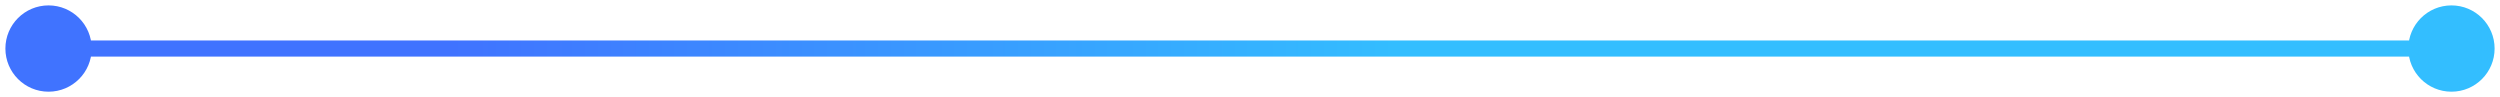 <?xml version="1.0" encoding="utf-8"?>
<svg xmlns="http://www.w3.org/2000/svg" fill="none" height="100%" overflow="visible" preserveAspectRatio="none" style="display: block;" viewBox="0 0 309 12" width="100%">
<path d="M0.667 6C0.667 8.946 3.054 11.333 6 11.333C8.946 11.333 11.333 8.946 11.333 6C11.333 3.054 8.946 0.667 6 0.667C3.054 0.667 0.667 3.054 0.667 6ZM297.667 6C297.667 8.946 300.054 11.333 303 11.333C305.946 11.333 308.333 8.946 308.333 6C308.333 3.054 305.946 0.667 303 0.667C300.054 0.667 297.667 3.054 297.667 6ZM6 6V7H303V6V5H6V6Z" fill="url(#paint0_linear_0_17209)" id="Line 21"/>
<defs>
<linearGradient gradientUnits="userSpaceOnUse" id="paint0_linear_0_17209" x1="53.987" x2="173.87" y1="6.5" y2="6.5">
<stop offset="0.015" stop-color="#4073FF"/>
<stop offset="1" stop-color="#33BEFF"/>
</linearGradient>
</defs>
</svg>